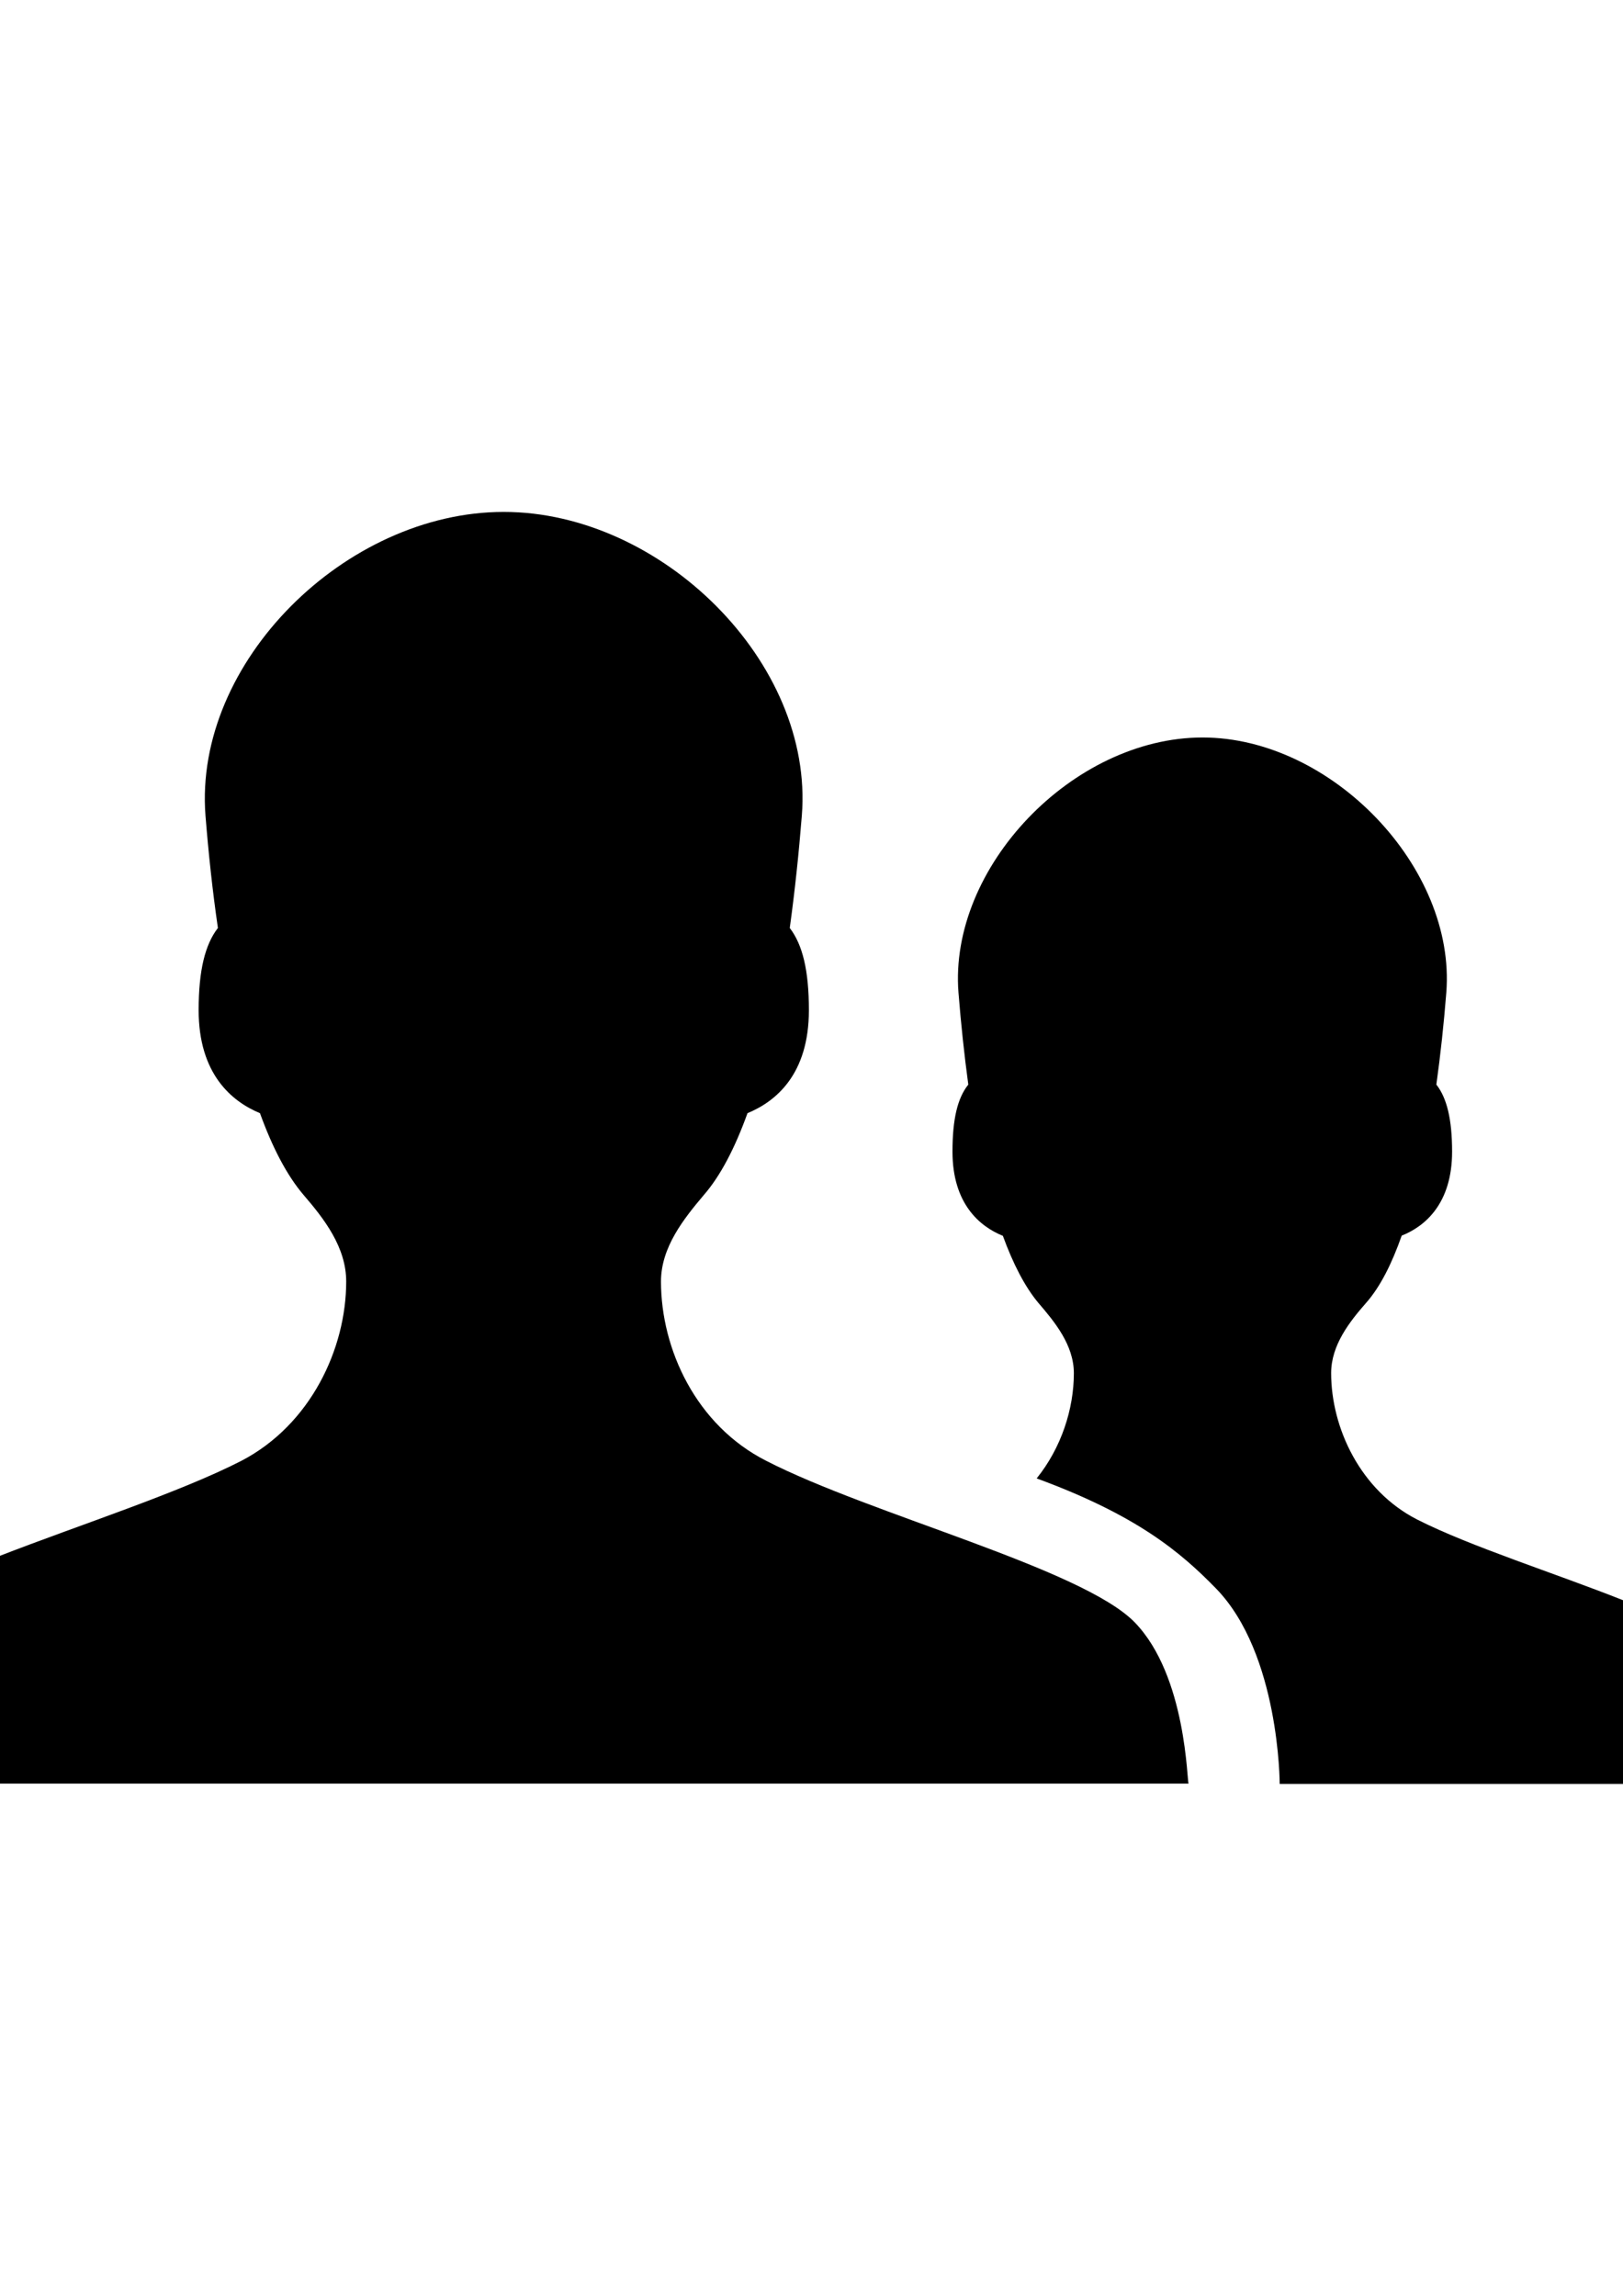 <?xml version="1.0" encoding="utf-8"?>
<!-- Generator: Adobe Illustrator 18.0.0, SVG Export Plug-In . SVG Version: 6.00 Build 0)  -->
<!DOCTYPE svg PUBLIC "-//W3C//DTD SVG 1.1//EN" "http://www.w3.org/Graphics/SVG/1.1/DTD/svg11.dtd">
<svg version="1.1" id="レイヤー_1" xmlns="http://www.w3.org/2000/svg" xmlns:xlink="http://www.w3.org/1999/xlink" x="0px"
	 y="0px" viewBox="0 0 595.28 841.89" style="enable-background:new 0 0 595.28 841.89;" xml:space="preserve">
<path d="M416.153,594.896c-19.282-19.722-96.642-39.444-135.103-59.192c-25.752-13.044-38.616-40.971-38.616-65.766
	c0-12.527,8.334-22.983,15.684-31.679c6.16-7.066,11.492-17.393,16.047-30.049c10.43-4.296,22.517-14.261,22.517-37.761
	c0-14.804-2.381-24.096-7.014-30.152c1.838-13.355,3.313-27.202,4.426-41.204c4.503-56.137-51.453-111.369-109.35-111.369
	S70.968,242.827,75.368,299.094c1.113,14.002,2.614,27.849,4.555,41.204c-4.685,6.056-7.066,15.477-7.066,30.152
	c0,23.371,12.113,33.465,22.491,37.761c4.529,12.501,9.861,22.828,16.047,30.049c7.48,8.696,15.581,19.101,15.581,31.679
	c0,24.588-13.019,52.514-38.46,65.766c-22.724,11.647-59.062,23.371-88.774,34.914v83.443h185.313h250.898
	C435.331,654.062,435.331,614.618,416.153,594.896z"/>
<path d="M595.306,586.821c-24.898-9.887-56.034-19.722-75.445-29.557c-20.912-10.637-31.627-33.672-31.627-53.731
	c0-10.301,6.807-18.894,12.863-25.804c5.15-5.849,9.395-14.313,13.019-24.614c8.567-3.39,18.48-11.776,18.48-30.799
	c0-11.931-1.941-19.722-5.772-24.588c1.527-10.922,2.743-22.284,3.649-33.724c3.623-45.862-42.11-93.562-89.396-93.562
	c-47.571,0-93.148,47.648-89.525,93.562c0.906,11.44,2.122,22.828,3.598,33.724c-3.96,4.943-5.798,12.656-5.798,24.588
	c0,19.127,10.016,27.461,18.48,30.877c3.727,10.223,8.075,18.687,13.019,24.588c5.979,6.962,13.019,15.451,13.019,25.804
	c0,13.07-4.581,27.305-13.64,38.564c36.674,13.458,52.747,26.995,65.791,40.375c23.345,23.992,23.345,71.667,23.345,71.667h126.122
	L595.306,586.821L595.306,586.821z"/>
</svg>
